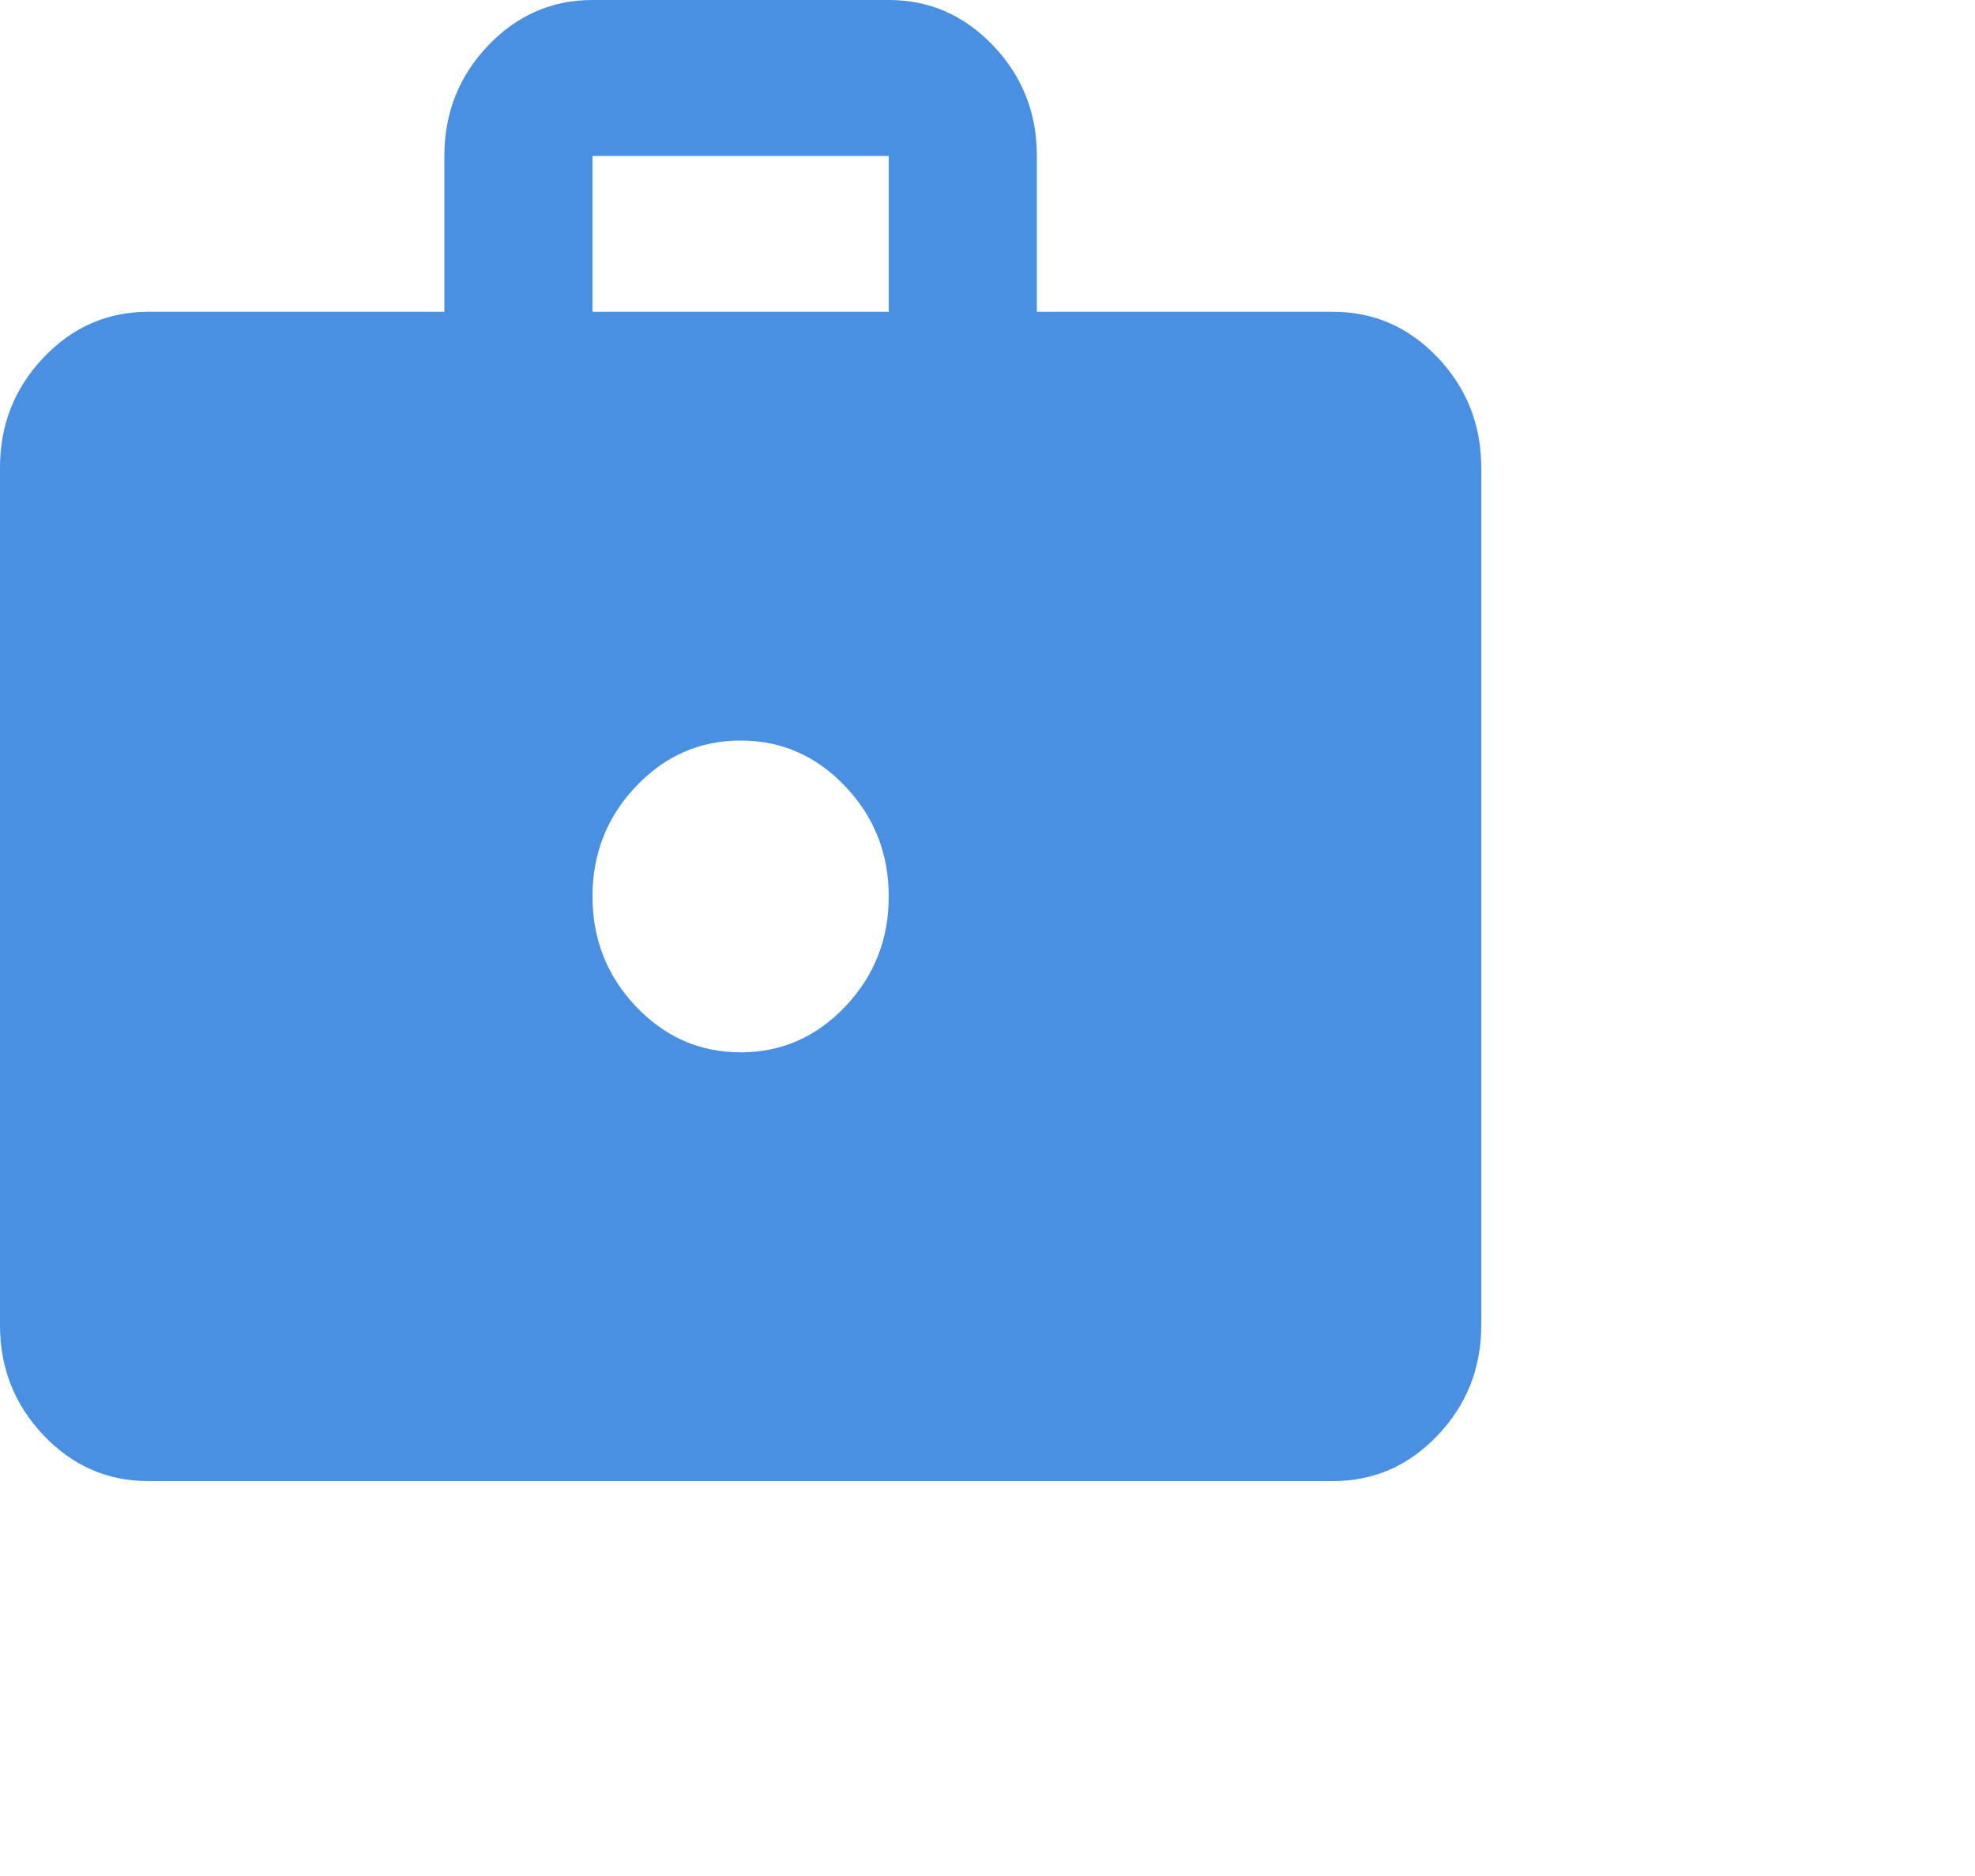 <svg width="40" height="38" viewBox="0 0 40 38" fill="none" xmlns="http://www.w3.org/2000/svg">
<g clip-path="url(#clip0_327_1541)">
<path d="M3 30C2.175 30 1.469 29.691 0.881 29.072C0.294 28.454 0 27.71 0 26.842L0 9.474C0 8.605 0.294 7.862 0.881 7.243C1.469 6.625 2.175 6.316 3 6.316L9 6.316V3.158C9 2.289 9.294 1.546 9.881 0.928C10.469 0.309 11.175 0 12 0L18 0C18.825 0 19.531 0.309 20.119 0.928C20.706 1.546 21 2.289 21 3.158V6.316L27 6.316C27.825 6.316 28.531 6.625 29.119 7.243C29.706 7.862 30 8.605 30 9.474V26.842C30 27.71 29.706 28.454 29.119 29.072C28.531 29.691 27.825 30 27 30H3ZM12 6.316H18V3.158L12 3.158V6.316ZM15 21.316C15.825 21.316 16.531 21.007 17.119 20.388C17.706 19.77 18 19.026 18 18.158C18 17.29 17.706 16.546 17.119 15.928C16.531 15.309 15.825 15 15 15C14.175 15 13.469 15.309 12.881 15.928C12.294 16.546 12 17.29 12 18.158C12 19.026 12.294 19.77 12.881 20.388C13.469 21.007 14.175 21.316 15 21.316Z" fill="#4A90E2"/>
</g>
<defs>
<clipPath id="clip0_327_1541">
<rect width="40" height="37.539" fill="white"/>
</clipPath>
</defs>
</svg>
